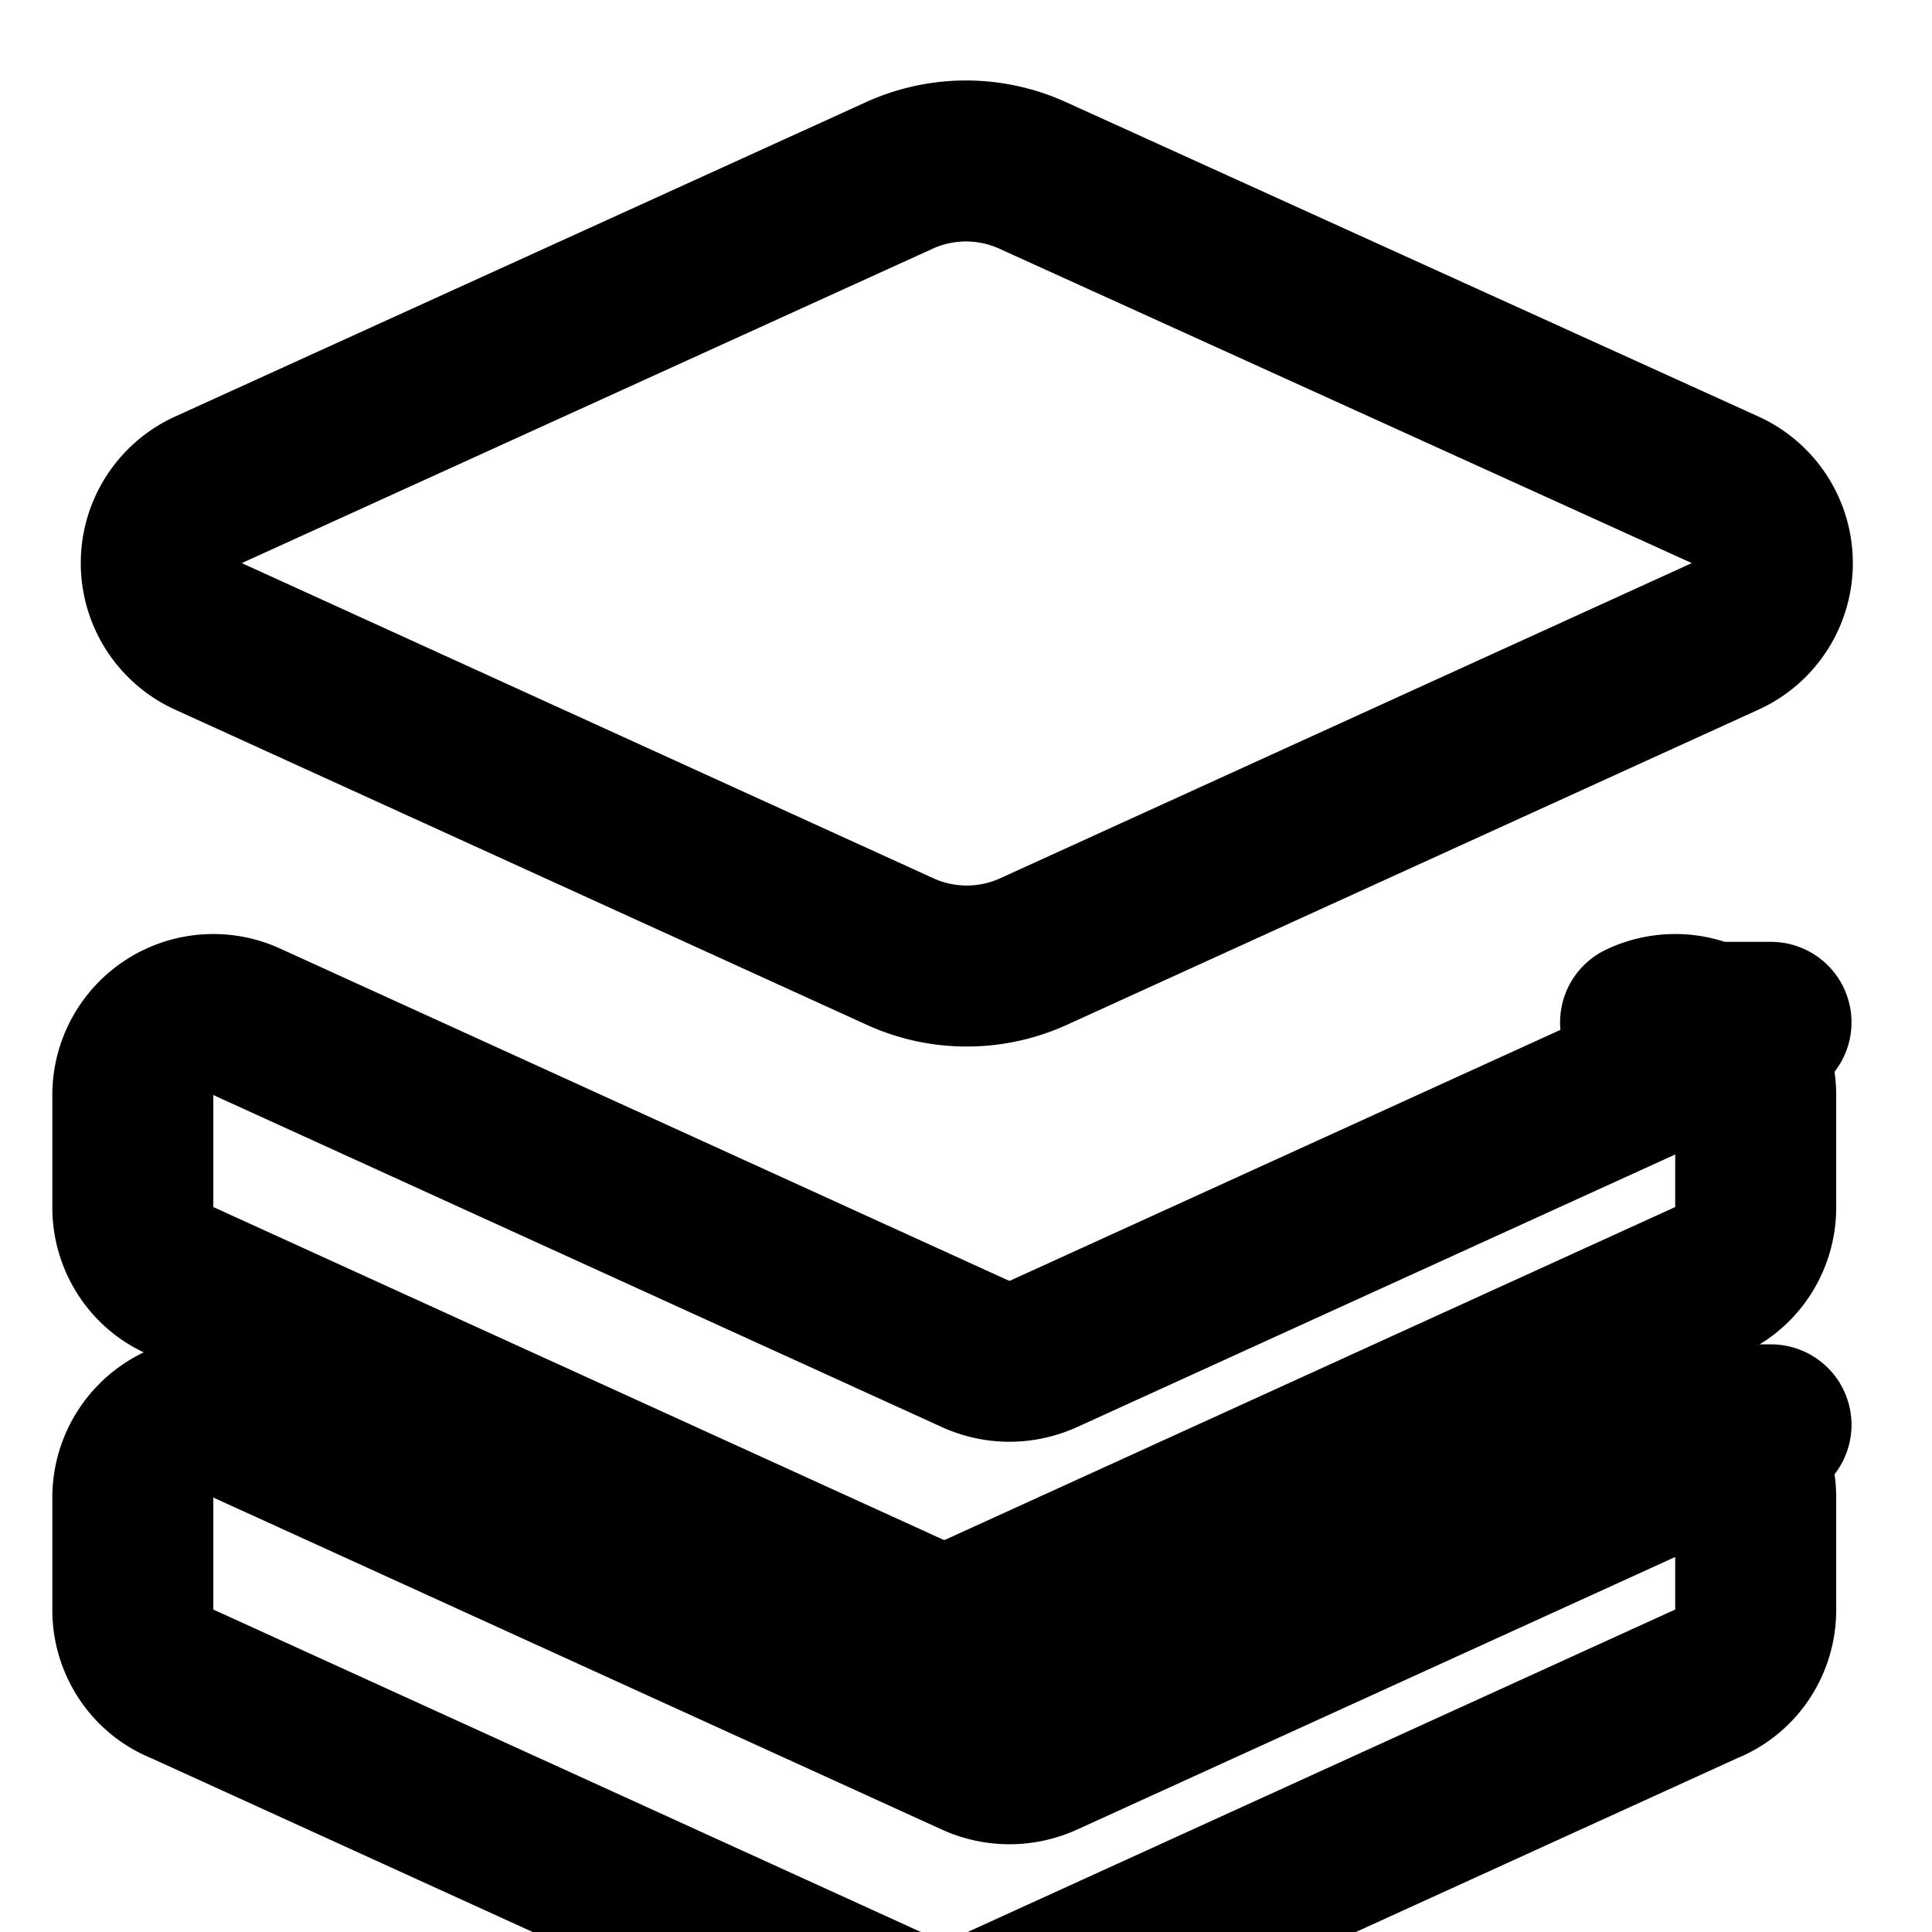 <svg xmlns="http://www.w3.org/2000/svg" width="24" height="24" viewBox="0 0 24 24" fill="none" stroke="currentColor" stroke-width="2" stroke-linecap="round" stroke-linejoin="round" class="lucide lucide-layers">
  <path d="m12.83 2.18a2 2 0 0 0-1.66 0L2.6 6.08a1 1 0 0 0 0 1.83l8.58 3.91a2 2 0 0 0 1.66 0l8.58-3.91a1 1 0 0 0 0-1.83Z"/>
  <path d="m22 12.7-9.04 4.12c-.27.12-.57.12-.84 0L3.08 12.7a1 1 0 0 0-1.43.9v1.4c0 .4.24.77.62.92l9.04 4.12c.27.12.57.12.84 0l9.04-4.12c.38-.15.62-.52.62-.92v-1.4a1 1 0 0 0-1.43-.9Z"/>
  <path d="m22 17.7-9.04 4.12c-.27.12-.57.12-.84 0L3.08 17.7a1 1 0 0 0-1.43.9v1.4c0 .4.24.77.62.92l9.04 4.12c.27.12.57.12.84 0l9.04-4.12c.38-.15.62-.52.62-.92v-1.4a1 1 0 0 0-1.43-.9Z"/>
</svg>